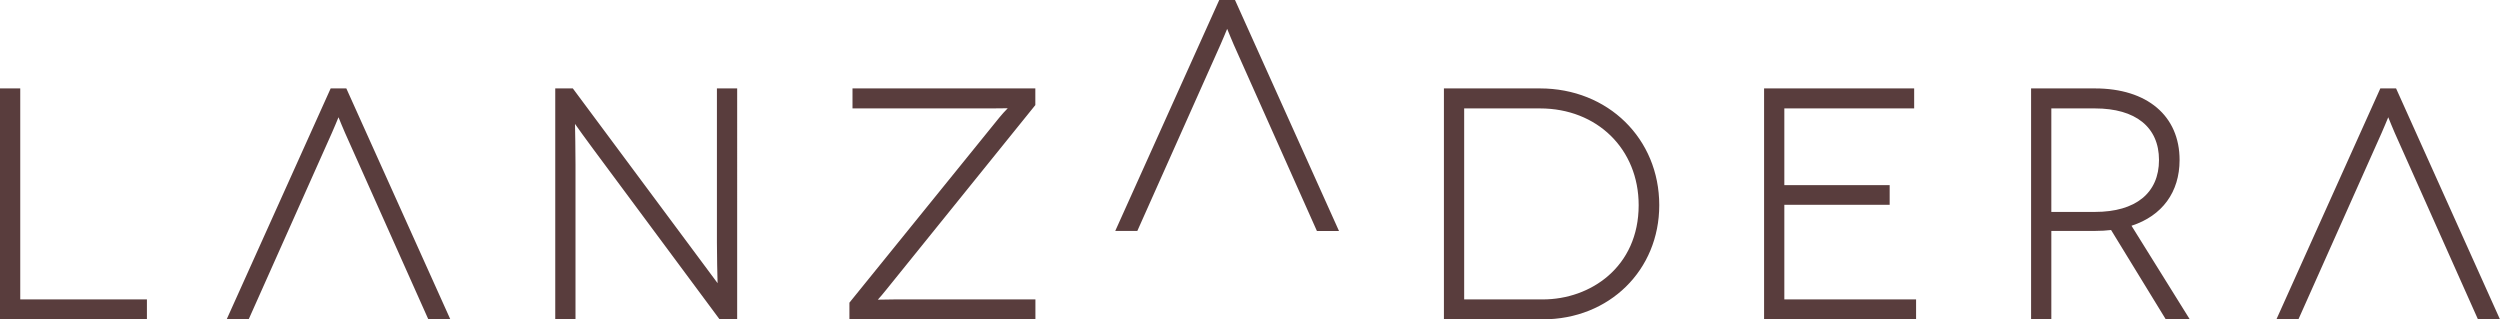 <svg xmlns="http://www.w3.org/2000/svg" viewBox="0 0 300 38.32">
  <path d="M86.03 29.09c0 1.91.05 3.67.08 4.89-.51-.69-1.25-1.69-2.26-3.04L68.74 10.61h-2.11v27.71h2.43V19.73c0-1.91-.04-3.67-.06-4.86.47.67 1.16 1.63 2.16 2.98l15.19 20.47h2.11V10.61h-2.43v18.48zM102.31 13.01h16.61c.85 0 1.51-.01 2.01-.02-.34.34-.71.75-1.02 1.13l-17.98 22.2v2h22.32v-2.39h-16.91c-.5 0-1.2.01-2 .03.28-.31.62-.7 1-1.18l17.9-22.17v-2H102.3v2.4zM196.64 24.62c0 7.42-5.78 11.31-11.5 11.31h-9.44V13.01h9.1c6.86 0 11.84 4.88 11.84 11.61M184.8 10.61h-11.53v27.71h11.87c7.97 0 13.97-5.89 13.97-13.7 0-7.98-6.15-14.01-14.31-14.01M214.12 24.58h12.64v-2.36h-12.64v-9.21h15.58v-2.4h-18.01v27.71h18.24v-2.39h-15.81zM259.08 19.2c0 3.96-2.8 6.23-7.68 6.23h-5.24V13.01h5.24c4.88 0 7.68 2.25 7.68 6.19m2.47 0c0-5.3-3.89-8.59-10.15-8.59h-7.67v27.71h2.43V27.71h5.24c.74 0 1.37-.04 1.93-.11l6.57 10.73h2.88l-7-11.24c3.68-1.19 5.77-4.03 5.77-7.89M2.43 10.61H0v27.71h17.63v-2.39H2.43zM39.68 10.61 27.2 38.32h2.64l9.98-22.36c.28-.63.57-1.33.8-1.89.23.56.51 1.26.79 1.89l9.99 22.36h2.64L41.56 10.61h-1.88zM146.31 0l-12.48 27.71h2.65l9.98-22.36c.28-.63.57-1.33.8-1.89.23.56.51 1.26.79 1.9l9.98 22.36h2.65L148.2 0h-1.89zM287.53 10.61h-1.89l-12.47 27.71h2.64l9.98-22.36c.28-.63.57-1.34.8-1.89.23.56.51 1.26.79 1.9l9.98 22.36H300l-12.47-27.72z" fill="#593d3d"/>
</svg>

